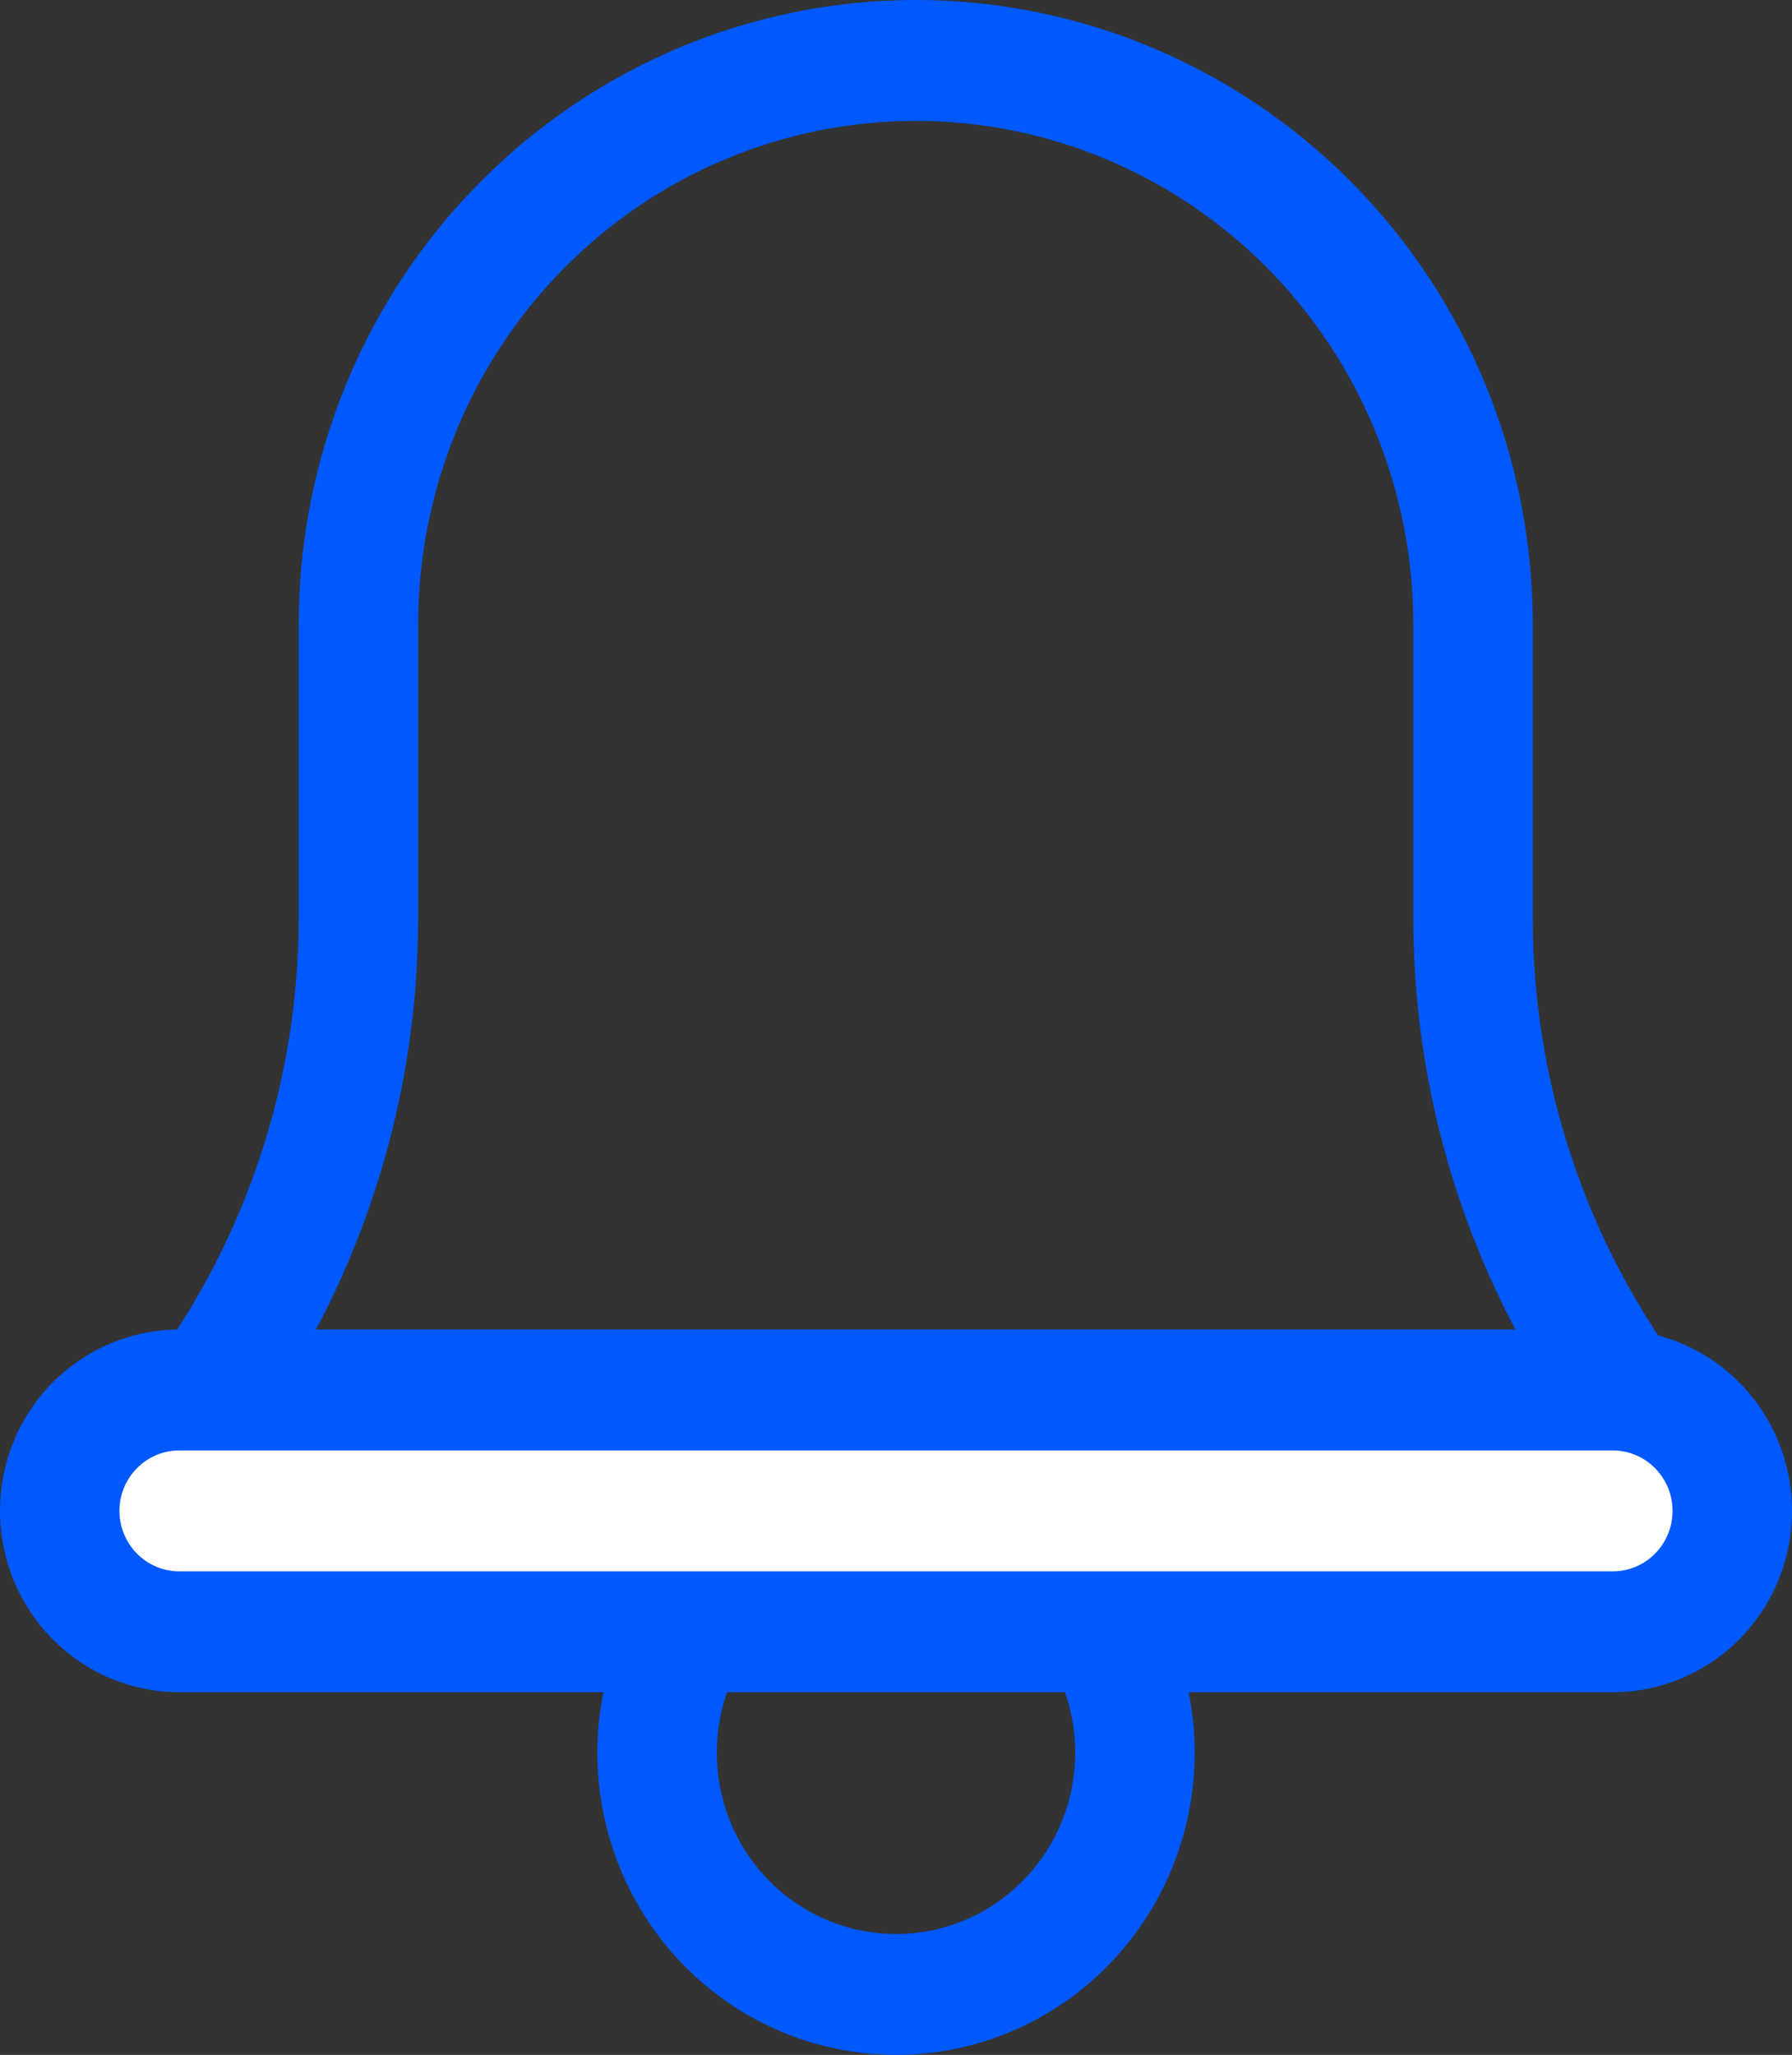 <?xml version="1.0" encoding="UTF-8"?>
<svg preserveAspectRatio="xMidYMid slice" xmlns="http://www.w3.org/2000/svg" width="1920px" height="2201px" viewBox="0 0 41 47" fill="none">
  <rect x="0" y="0" width="41" height="47" fill="#333333" stroke="none"/>
  <path d="M20.5 46.999C19.149 46.999 17.828 46.594 16.704 45.834C15.58 45.075 14.704 43.995 14.187 42.733C13.67 41.47 13.535 40.08 13.798 38.739C14.062 37.398 14.713 36.167 15.668 35.2C16.624 34.234 17.842 33.575 19.167 33.309C20.493 33.042 21.867 33.179 23.115 33.702C24.364 34.225 25.431 35.111 26.182 36.248C26.933 37.384 27.334 38.721 27.334 40.087C27.334 40.995 27.157 41.894 26.814 42.733C26.47 43.571 25.967 44.333 25.332 44.975C24.698 45.617 23.944 46.126 23.115 46.473C22.286 46.821 21.398 46.999 20.5 46.999ZM20.5 35.941C19.689 35.941 18.897 36.184 18.223 36.639C17.548 37.095 17.023 37.743 16.712 38.501C16.402 39.258 16.321 40.092 16.479 40.897C16.637 41.701 17.028 42.44 17.601 43.02C18.175 43.6 18.905 43.995 19.701 44.155C20.496 44.315 21.32 44.233 22.069 43.919C22.819 43.605 23.459 43.074 23.909 42.392C24.36 41.71 24.6 40.908 24.6 40.087C24.6 38.988 24.168 37.933 23.399 37.155C22.631 36.377 21.588 35.941 20.5 35.941Z" fill="#0058FF"></path>
  <path d="M39.169 35.941H2.734C2.48 35.941 2.231 35.87 2.015 35.735C1.799 35.6 1.625 35.407 1.511 35.177C1.398 34.947 1.35 34.69 1.373 34.435C1.395 34.179 1.488 33.935 1.641 33.729L3.458 31.269C5.64 28.314 6.824 24.727 6.834 21.039V14.28C6.834 10.492 8.321 6.86 10.969 4.182C13.616 1.504 17.207 0 20.951 0C24.696 0 28.287 1.504 30.934 4.182C33.582 6.86 35.069 10.492 35.069 14.28V21.039C35.079 24.727 36.263 28.314 38.445 31.269L40.263 33.729C40.415 33.935 40.508 34.179 40.53 34.435C40.553 34.69 40.505 34.947 40.392 35.177C40.278 35.407 40.104 35.6 39.888 35.735C39.672 35.87 39.423 35.941 39.169 35.941ZM5.467 33.176H36.436L36.258 32.928C33.72 29.495 32.345 25.326 32.336 21.039V14.28C32.336 11.226 31.136 8.297 29.002 6.137C26.866 3.978 23.971 2.765 20.951 2.765C17.932 2.765 15.037 3.978 12.902 6.137C10.767 8.297 9.567 11.226 9.567 14.28V21.039C9.558 25.326 8.183 29.495 5.645 32.928L5.467 33.176Z" fill="#0058FF"></path>
  <path d="M36.9 31.793H4.1C2.59 31.793 1.366 33.031 1.366 34.558C1.366 36.085 2.59 37.322 4.1 37.322H36.9C38.409 37.322 39.633 36.085 39.633 34.558C39.633 33.031 38.409 31.793 36.9 31.793Z" fill="white"></path>
  <path d="M36.9 38.704H4.1C3.013 38.704 1.97 38.267 1.201 37.49C0.432 36.712 0 35.657 0 34.557C0 33.457 0.432 32.403 1.201 31.625C1.97 30.847 3.013 30.41 4.1 30.41H36.9C37.987 30.41 39.03 30.847 39.799 31.625C40.568 32.403 41 33.457 41 34.557C41 35.657 40.568 36.712 39.799 37.49C39.03 38.267 37.987 38.704 36.9 38.704ZM4.1 33.175C3.738 33.175 3.39 33.321 3.134 33.58C2.877 33.839 2.733 34.191 2.733 34.557C2.733 34.924 2.877 35.275 3.134 35.535C3.39 35.794 3.738 35.94 4.1 35.94H36.9C37.263 35.94 37.61 35.794 37.866 35.535C38.123 35.275 38.267 34.924 38.267 34.557C38.267 34.191 38.123 33.839 37.866 33.58C37.61 33.321 37.263 33.175 36.9 33.175H4.1Z" fill="#0058FF"></path>
</svg>

